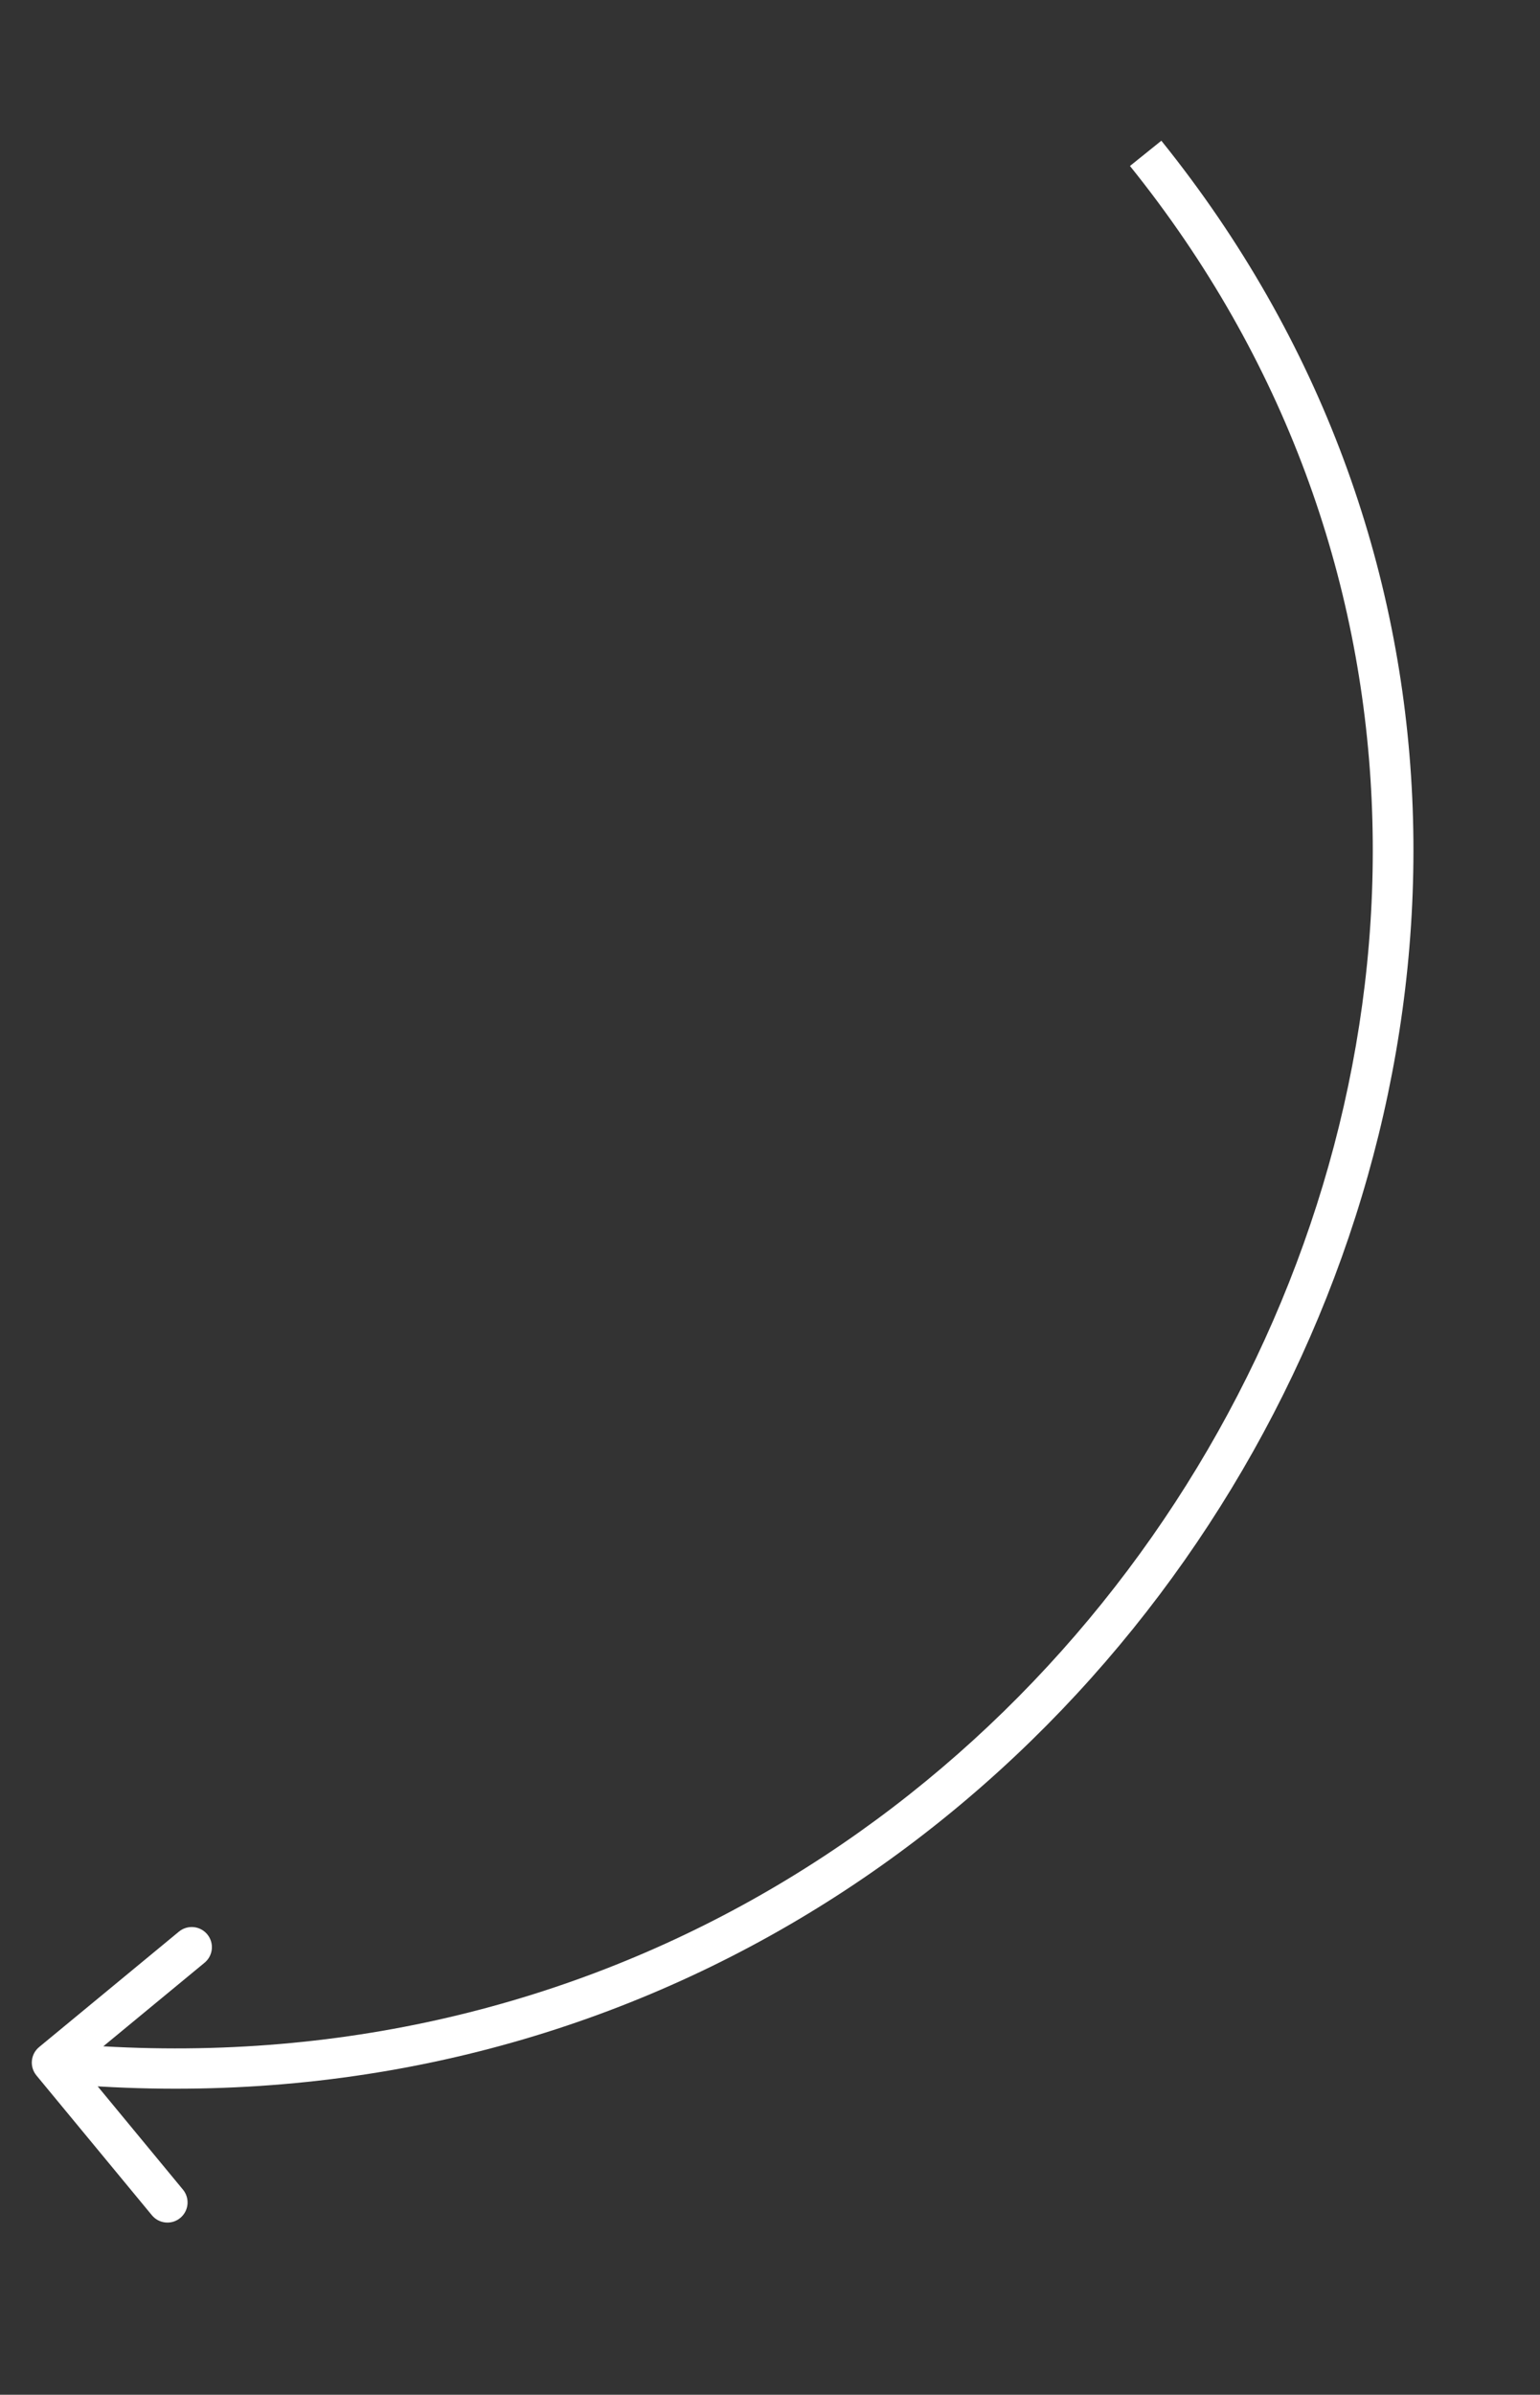 <?xml version="1.0" encoding="UTF-8"?> <svg xmlns="http://www.w3.org/2000/svg" width="65" height="101" viewBox="0 0 65 101" fill="none"><rect x="0" y="0" width="65" height="101" fill="#333333" stroke="none"/><g clip-path="url(#clip0_1_35)"><path d="M1.651 86.336C1.289 86.635 1.238 87.17 1.537 87.532L6.411 93.429C6.71 93.791 7.246 93.843 7.608 93.543C7.97 93.245 8.021 92.71 7.722 92.348L3.39 87.105L8.635 82.778C8.997 82.479 9.048 81.944 8.749 81.582C8.45 81.22 7.914 81.169 7.552 81.467L1.651 86.336ZM47.693 7C73.959 39.609 46.475 90.366 2.273 86.145L2.112 87.837C47.71 92.191 76.291 39.794 49.018 5.935L47.693 7Z" fill="white"></path></g><defs><clipPath id="clip0_1_35"><rect width="51" height="93" fill="white" transform="translate(14.068 0.773) rotate(8.402)"></rect></clipPath></defs></svg> 